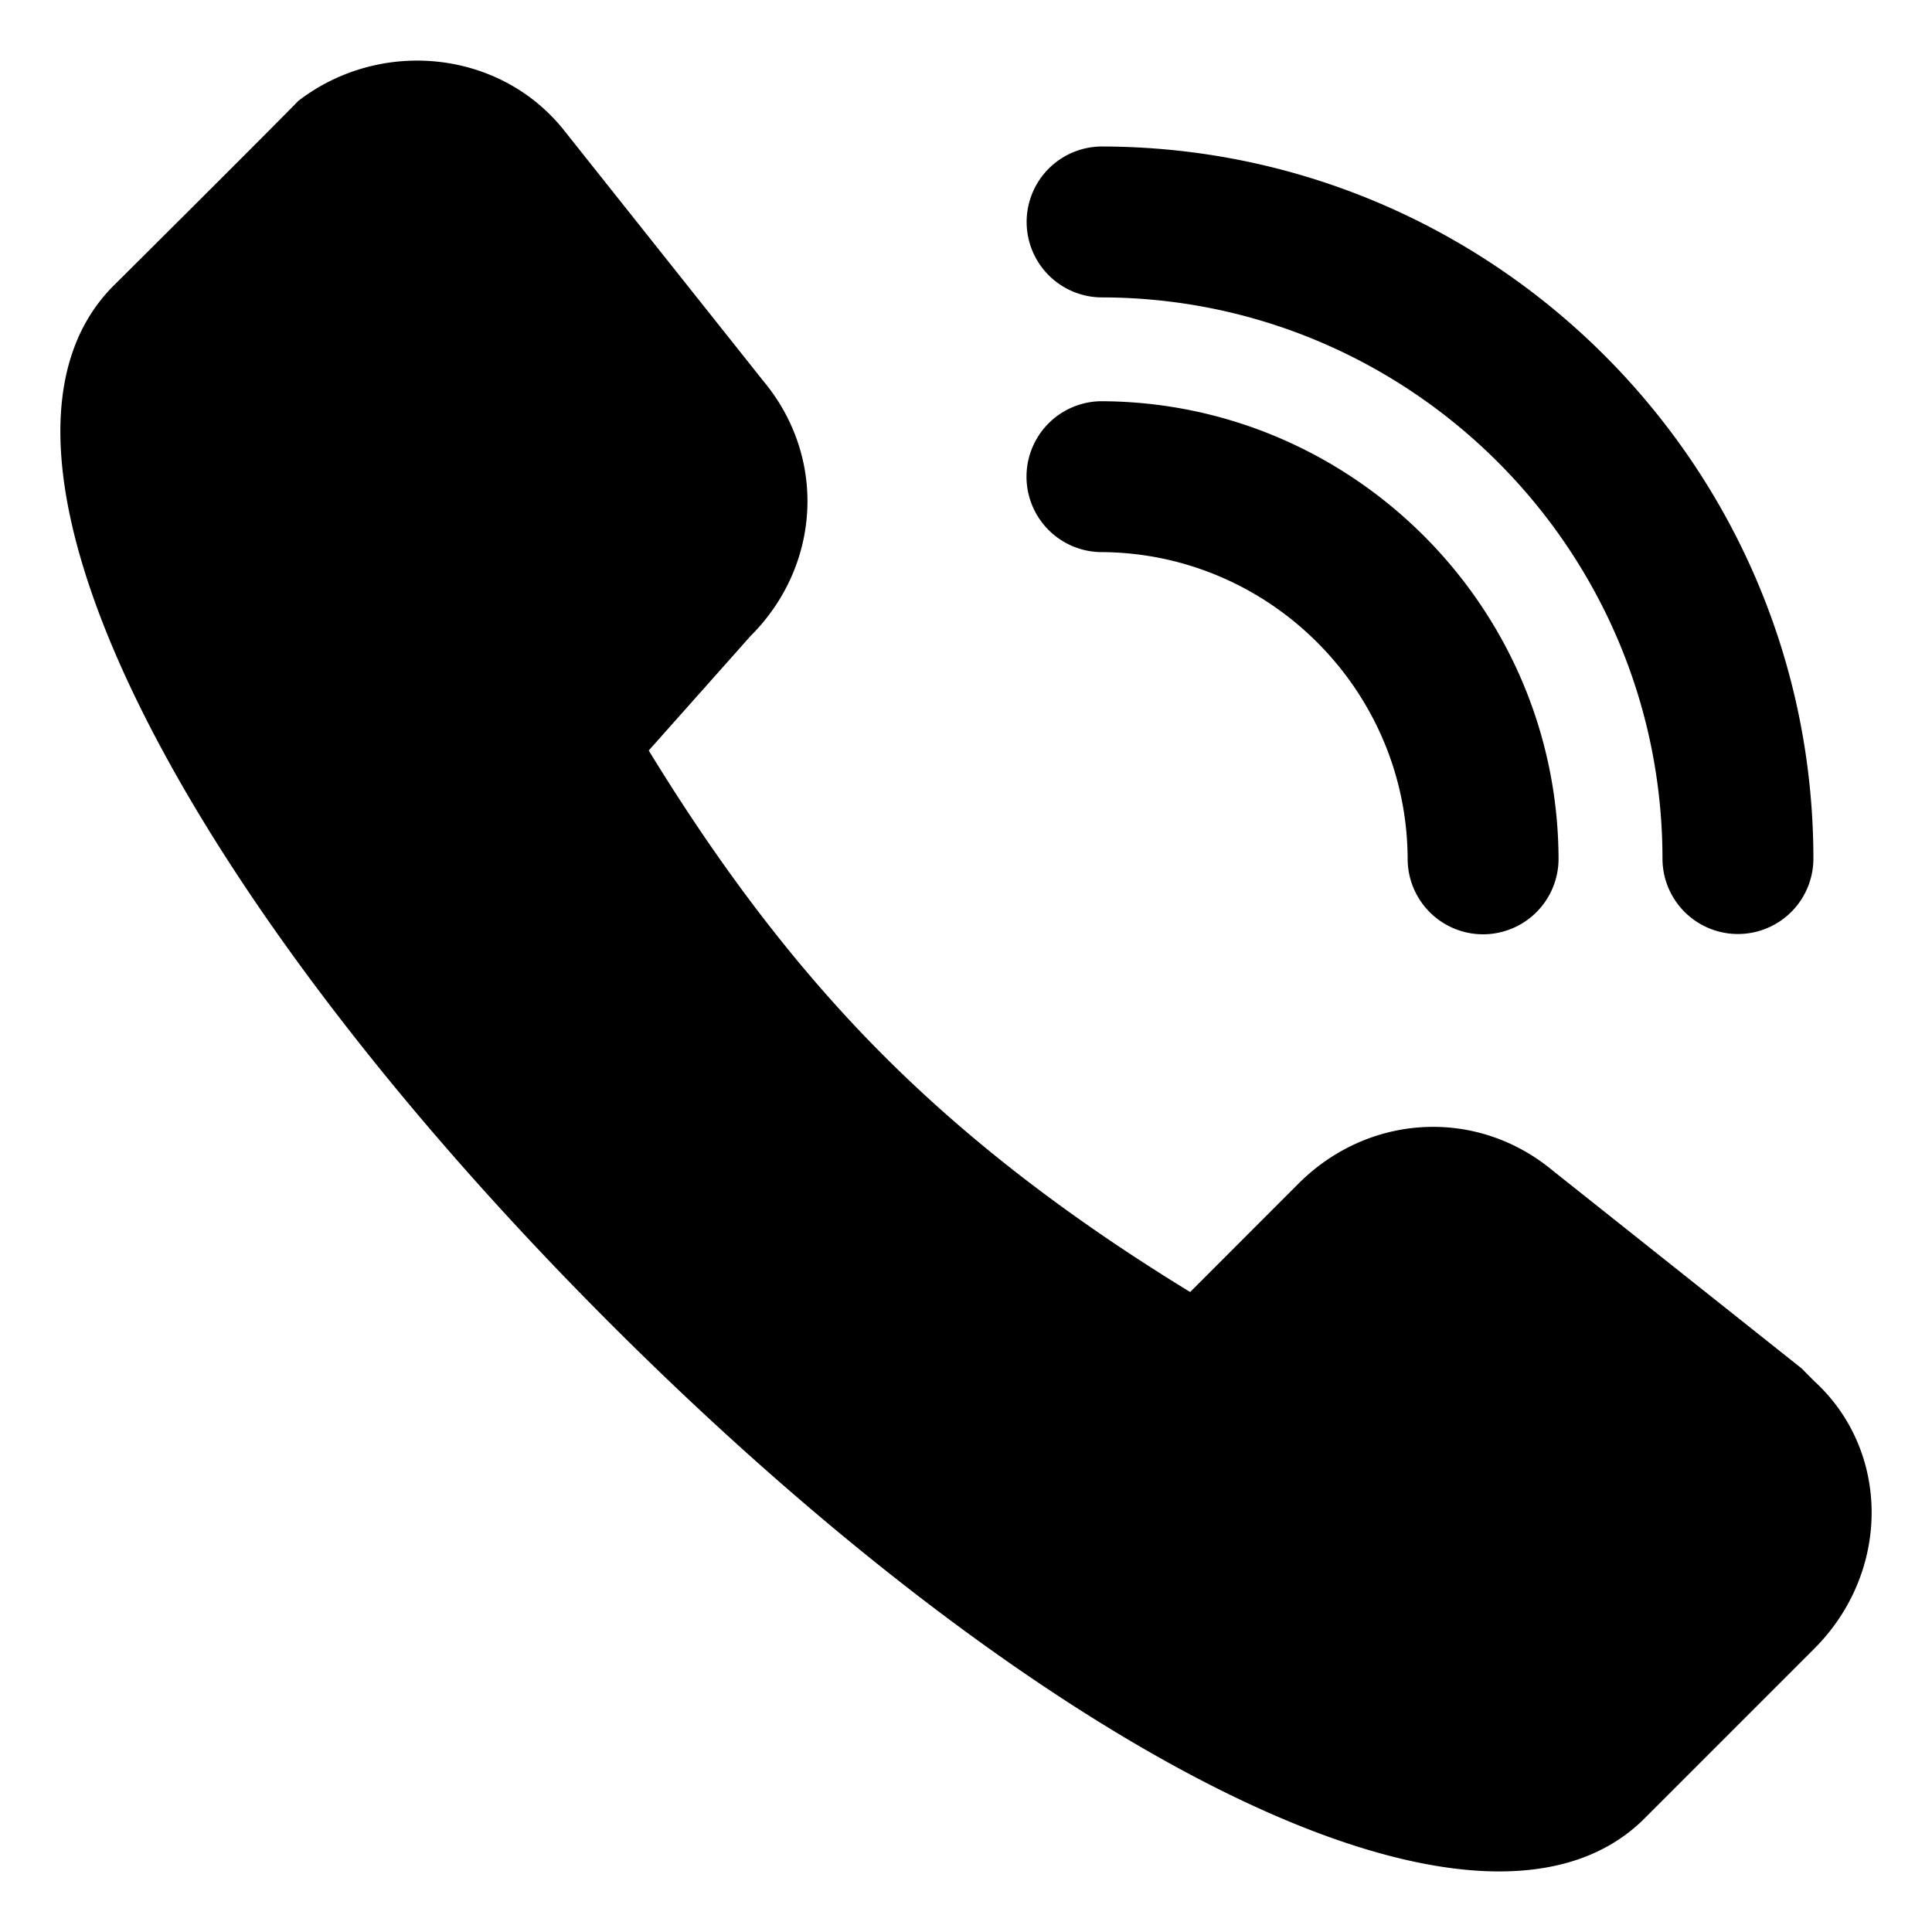 <?xml version="1.0" standalone="no"?><!DOCTYPE svg PUBLIC "-//W3C//DTD SVG 1.1//EN" "http://www.w3.org/Graphics/SVG/1.1/DTD/svg11.dtd"><svg t="1688551764238" class="icon" viewBox="0 0 1024 1024" version="1.1" xmlns="http://www.w3.org/2000/svg" p-id="4617" xmlns:xlink="http://www.w3.org/1999/xlink" width="200" height="200"><path d="M961.606 732.041l-6.722-6.769-131.7-104.672c-40.462-33.75-97.838-30.394-135 6.778l-57.375 57.422c-60.788-37.163-114.797-77.681-162.084-124.922S381.003 458.562 343.841 397.784l54.009-60.731c37.172-37.106 40.528-94.537 6.778-135.056L299.956 70.344c-33.75-43.875-97.894-50.625-141.834-16.875C140.909 71.178 60.228 151.391 60.228 151.391-27.531 239.188 97.391 475.438 323.628 701.656s459.038 347.756 546.797 263.344l91.181-91.181c40.528-40.519 40.528-104.662-2e-8-141.778zM583.391 292.625c89.447 0.234 162.422 73.228 162.694 162.703a39.994 39.994 0 0 0 39.994 39.872h0.122A40.031 40.031 0 0 0 826.062 455.103c-0.394-133.331-109.153-242.062-242.447-242.447h-0.122a39.994 39.994 0 0 0-0.113 79.978z" p-id="4618"></path><path d="M583.503 157.625c164.128 0 297.647 133.528 297.647 297.628a39.994 39.994 0 0 0 79.987 0c0-208.238-169.397-377.606-377.634-377.606a39.994 39.994 0 0 0 0 79.978z" p-id="4619"></path></svg>